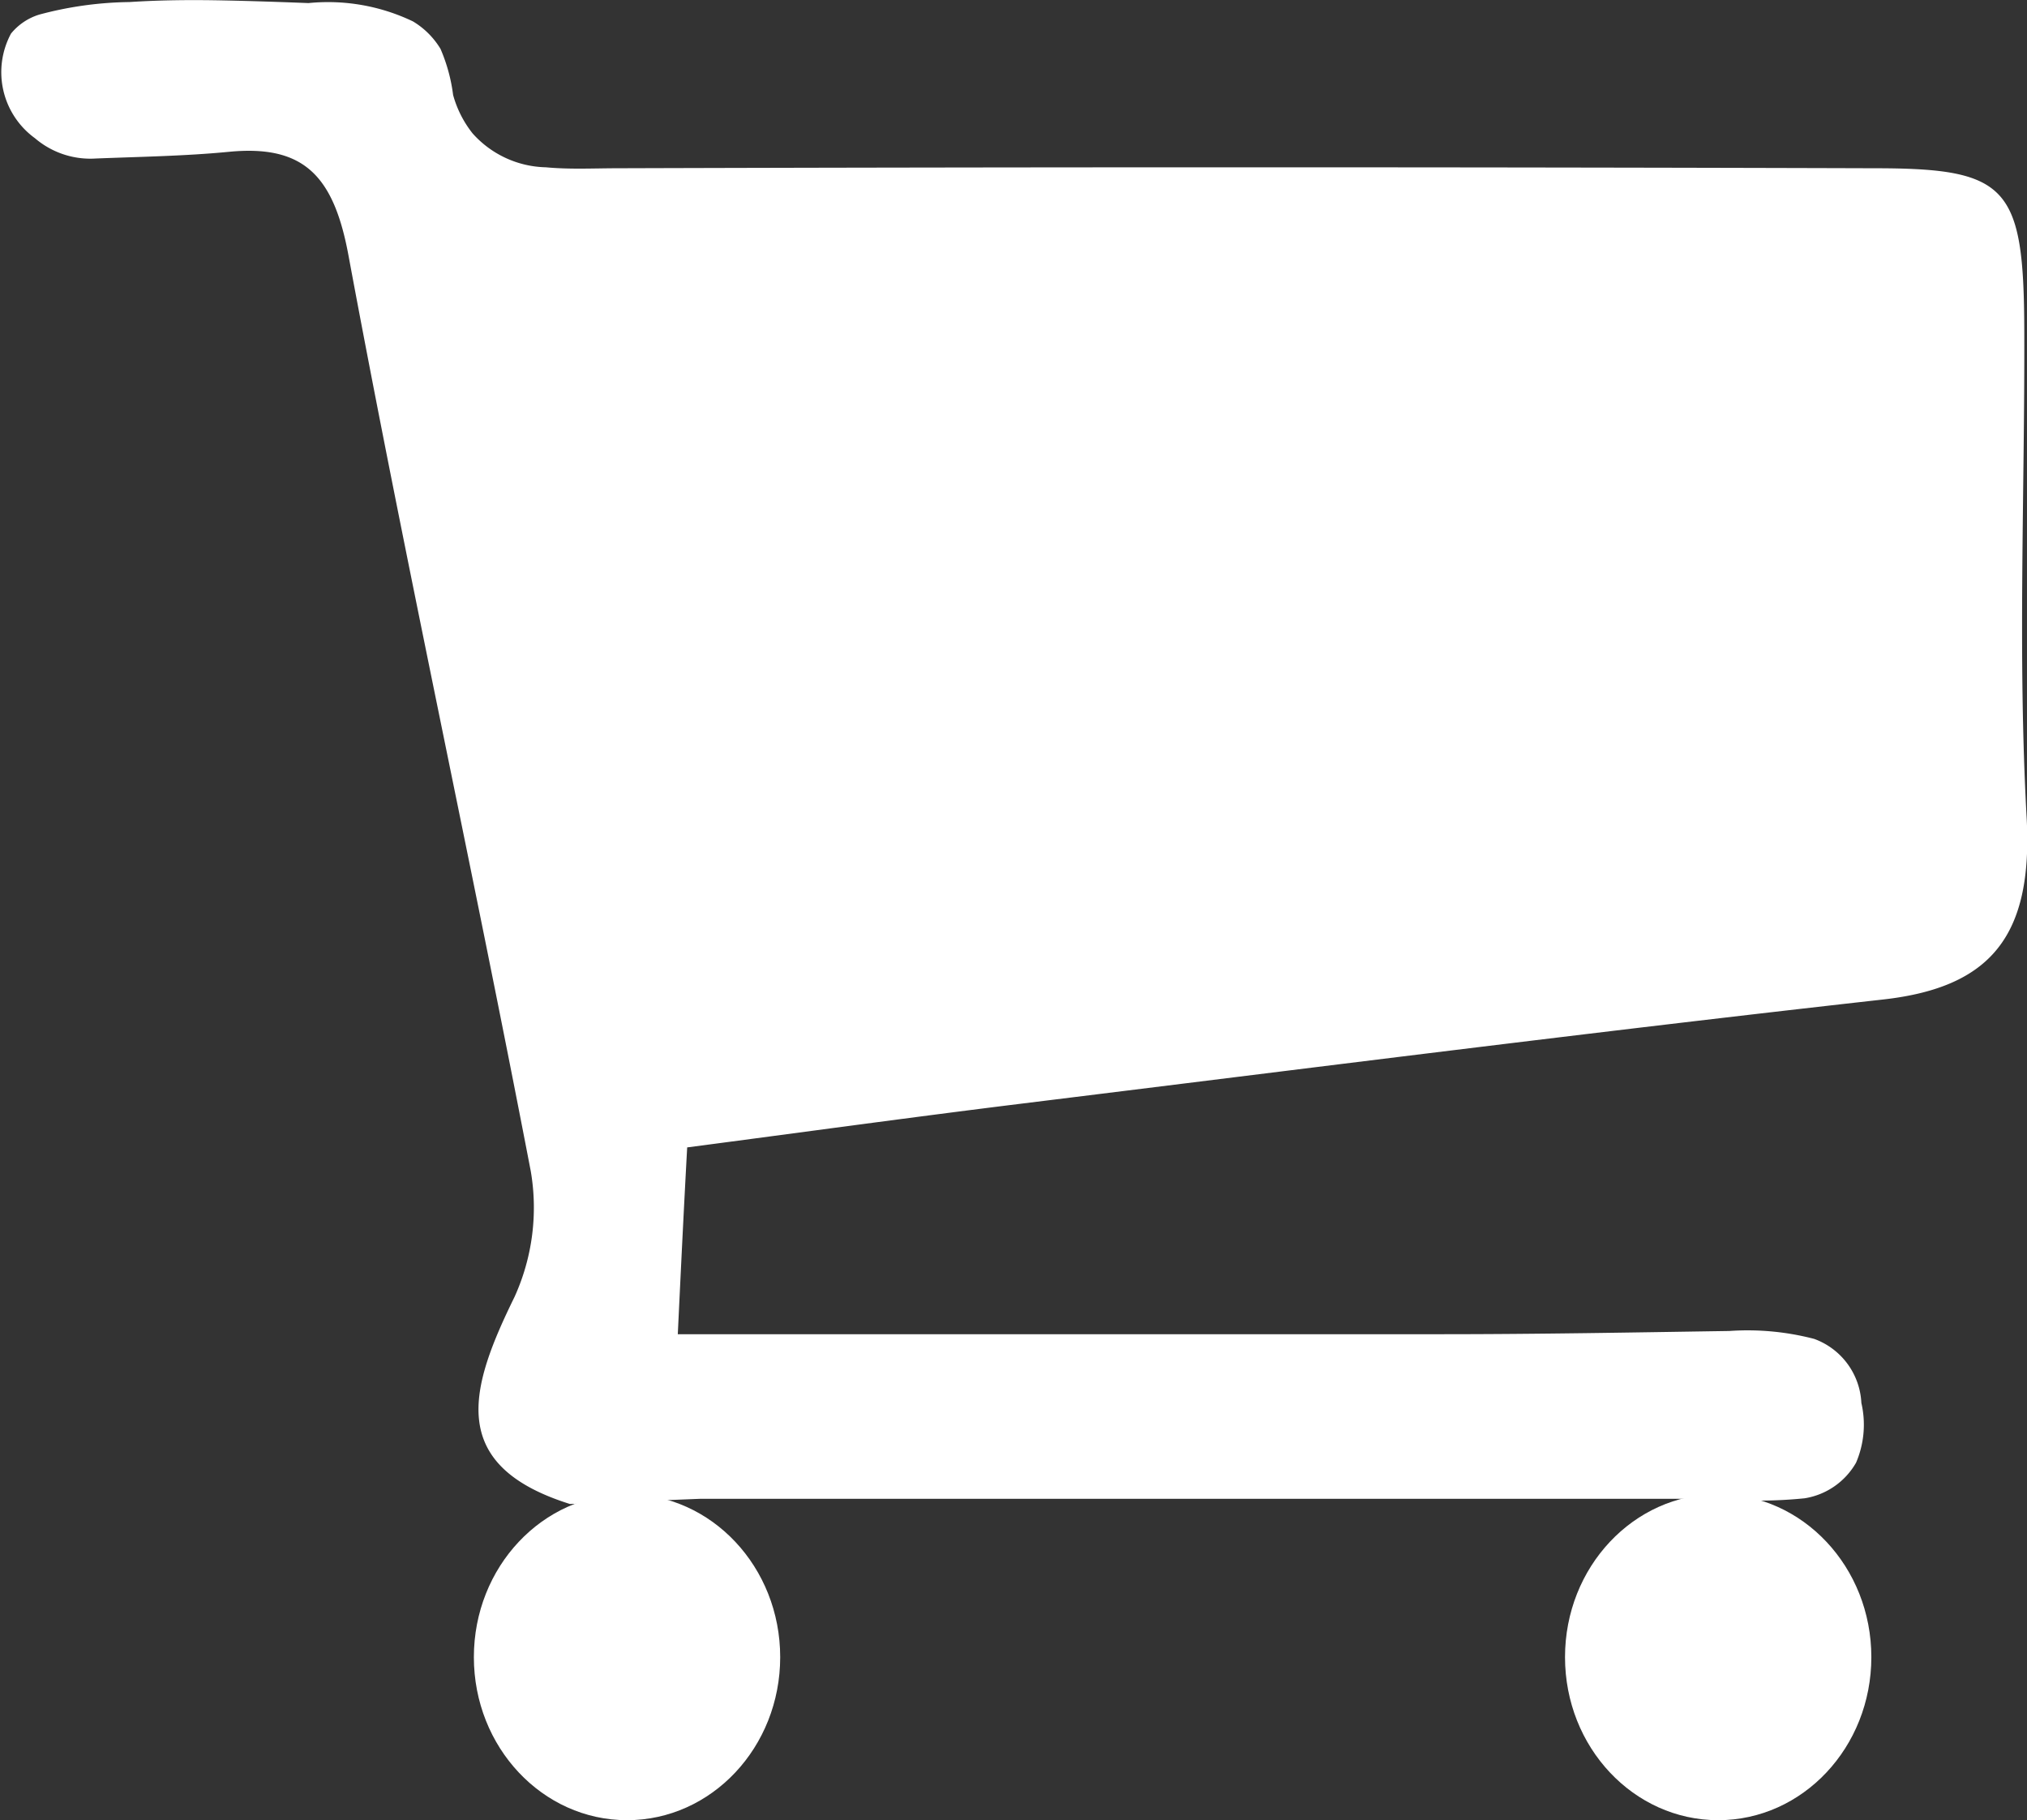 <svg xmlns="http://www.w3.org/2000/svg" width="27.633" height="24.816" viewBox="0 0 27.633 24.816">
  <rect x="0" y="0" width="27.633" height="24.816" fill="#333333" stroke="none"/>
  <g id="Group_259" data-name="Group 259" transform="translate(-308.332 -141.942)">
    <path id="Path_4" data-name="Path 4" d="M317.572,160.133h10.419c1.3,0,2.612-.024,3.918-.044a3.591,3.591,0,0,1,1.155.108.979.979,0,0,1,.643.873,1.315,1.315,0,0,1-.072.814.986.986,0,0,1-.7.486,6.216,6.216,0,0,1-1.183.007l-.779,0H317.882l-1.78.071c-1.7-.533-1.355-1.6-.755-2.825a2.944,2.944,0,0,0,.221-1.711c-.8-4.162-1.708-8.3-2.482-12.469-.2-1.1-.606-1.531-1.634-1.431-.6.058-1.208.067-1.812.091a1.161,1.161,0,0,1-.832-.277,1.112,1.112,0,0,1-.326-1.426.8.8,0,0,1,.385-.259,4.949,4.949,0,0,1,1.229-.171c.429-.028.859-.031,1.288-.022.385.008.769.021,1.153.036a2.679,2.679,0,0,1,1.425.25,1.1,1.1,0,0,1,.375.374,2.313,2.313,0,0,1,.172.629,1.469,1.469,0,0,0,.265.523,1.379,1.379,0,0,0,1,.463c.319.03.639.014.959.013q8.575-.026,17.151,0c1.825,0,2.038.247,2.044,2.216.007,2.213-.09,4.43.032,6.635.089,1.619-.49,2.319-1.961,2.483-3.922.439-7.837.938-11.754,1.421-1.489.184-2.975.389-4.545.595C317.654,158.428,317.618,159.169,317.572,160.133Z" transform="translate(0 0)" fill="#fff"/>
    <ellipse id="Ellipse_1" data-name="Ellipse 1" cx="2.088" cy="2.223" rx="2.088" ry="2.223" transform="translate(314.792 162.313)" fill="#fff"/>
    <ellipse id="Ellipse_2" data-name="Ellipse 2" cx="2.088" cy="2.223" rx="2.088" ry="2.223" transform="translate(329.667 162.313)" fill="#fff"/>
  </g>
</svg>
